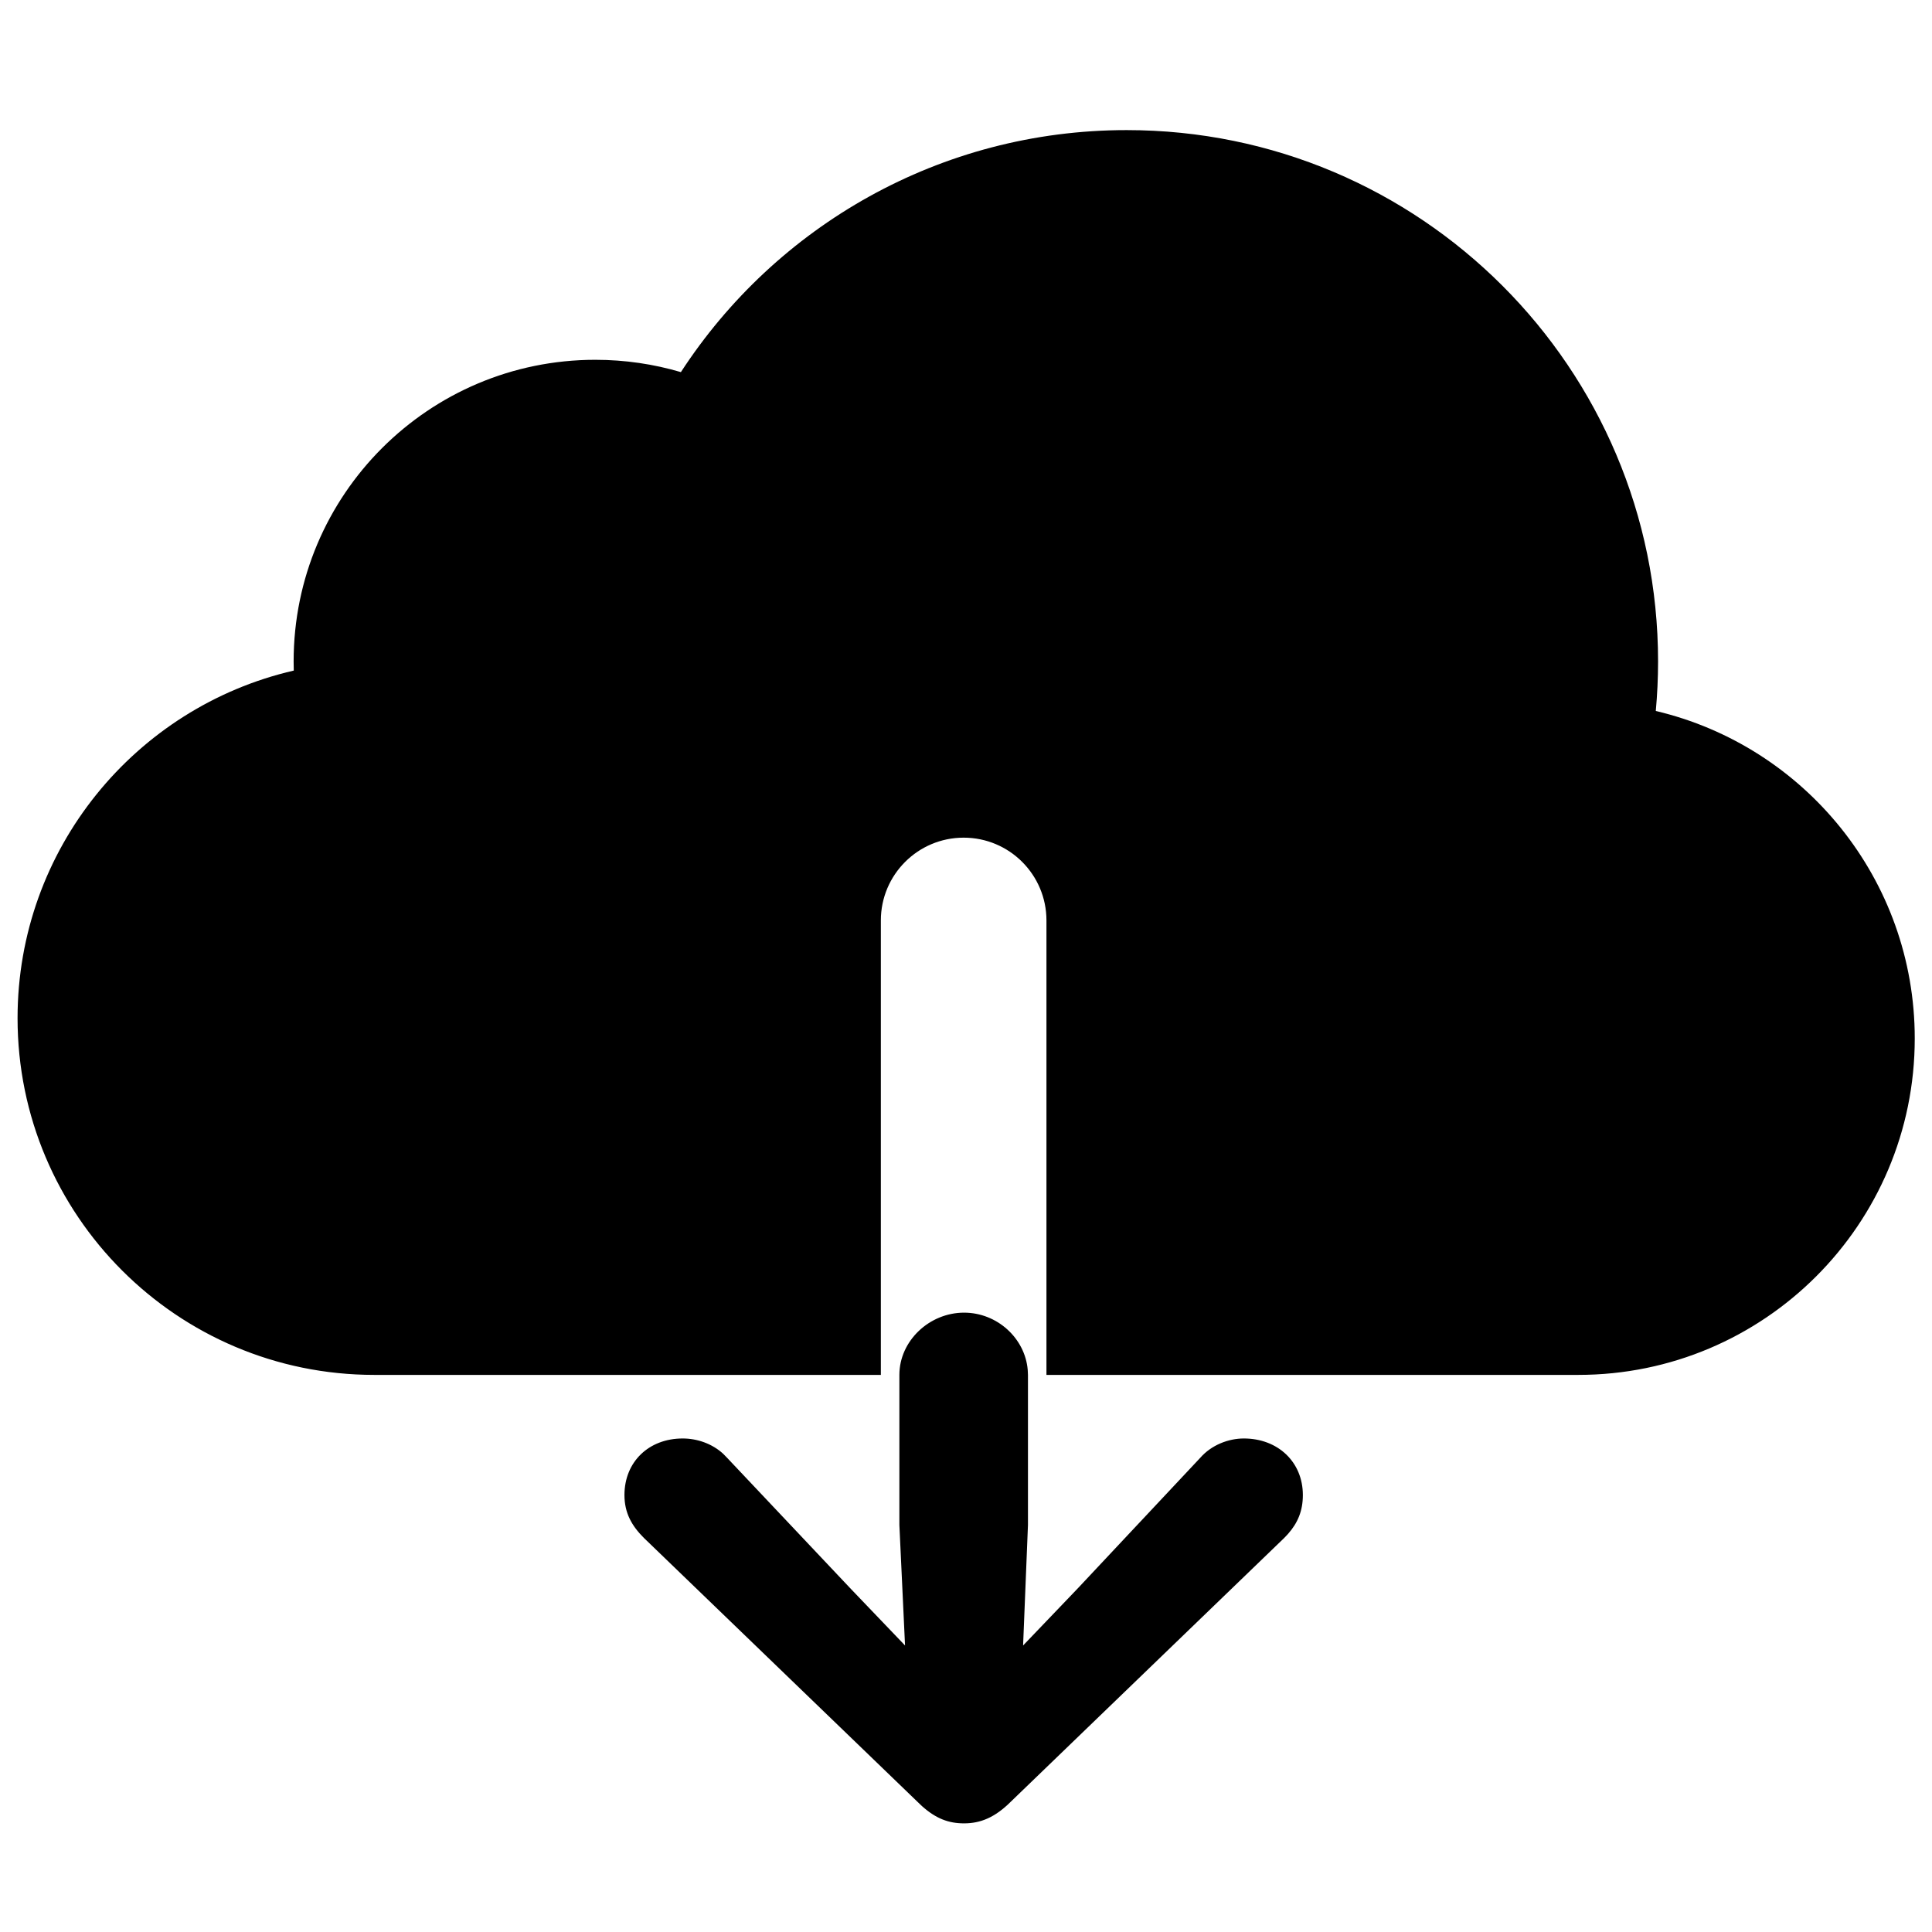 <svg xmlns="http://www.w3.org/2000/svg" width="56" height="56" viewBox="0 0 56 56">
  <path fill-rule="evenodd" d="M27.944,35.048 C28.902,35.048 29.711,35.788 29.789,36.706 L29.796,36.852 L29.796,41.202 L29.655,44.695 L31.249,43.03 L34.788,39.257 C35.116,38.882 35.608,38.695 36.054,38.695 C37.038,38.695 37.764,39.374 37.764,40.335 C37.764,40.793 37.616,41.141 37.336,41.459 L37.225,41.577 L29.304,49.218 C28.835,49.687 28.413,49.851 27.944,49.851 C27.501,49.851 27.134,49.718 26.723,49.35 L26.585,49.218 L18.663,41.577 C18.311,41.226 18.1,40.851 18.1,40.335 C18.1,39.374 18.804,38.695 19.788,38.695 C20.205,38.695 20.64,38.843 20.962,39.139 L21.077,39.257 L24.639,43.03 L26.233,44.695 L26.069,41.202 L26.069,36.852 C26.069,35.868 26.936,35.048 27.944,35.048 Z M32.657,0.771 C41.164,0.771 48.06,7.667 48.06,16.173 C48.06,16.657 48.037,17.136 47.994,17.608 C52.297,18.622 55.5,22.487 55.5,27.1 C55.5,32.486 51.134,36.852 45.748,36.852 L30.332,36.852 L30.332,23.68 C30.332,22.355 29.258,21.28 27.932,21.28 C26.607,21.28 25.532,22.355 25.532,23.68 L25.532,36.852 L10.848,36.852 C5.138,36.852 0.509,32.223 0.509,26.513 C0.509,21.605 3.929,17.495 8.515,16.437 L8.511,16.173 L8.511,16.173 C8.511,11.344 12.426,7.429 17.255,7.429 C18.117,7.429 18.95,7.554 19.736,7.786 C22.483,3.563 27.244,0.771 32.657,0.771 Z" transform="translate(0 3)"/>
</svg>
